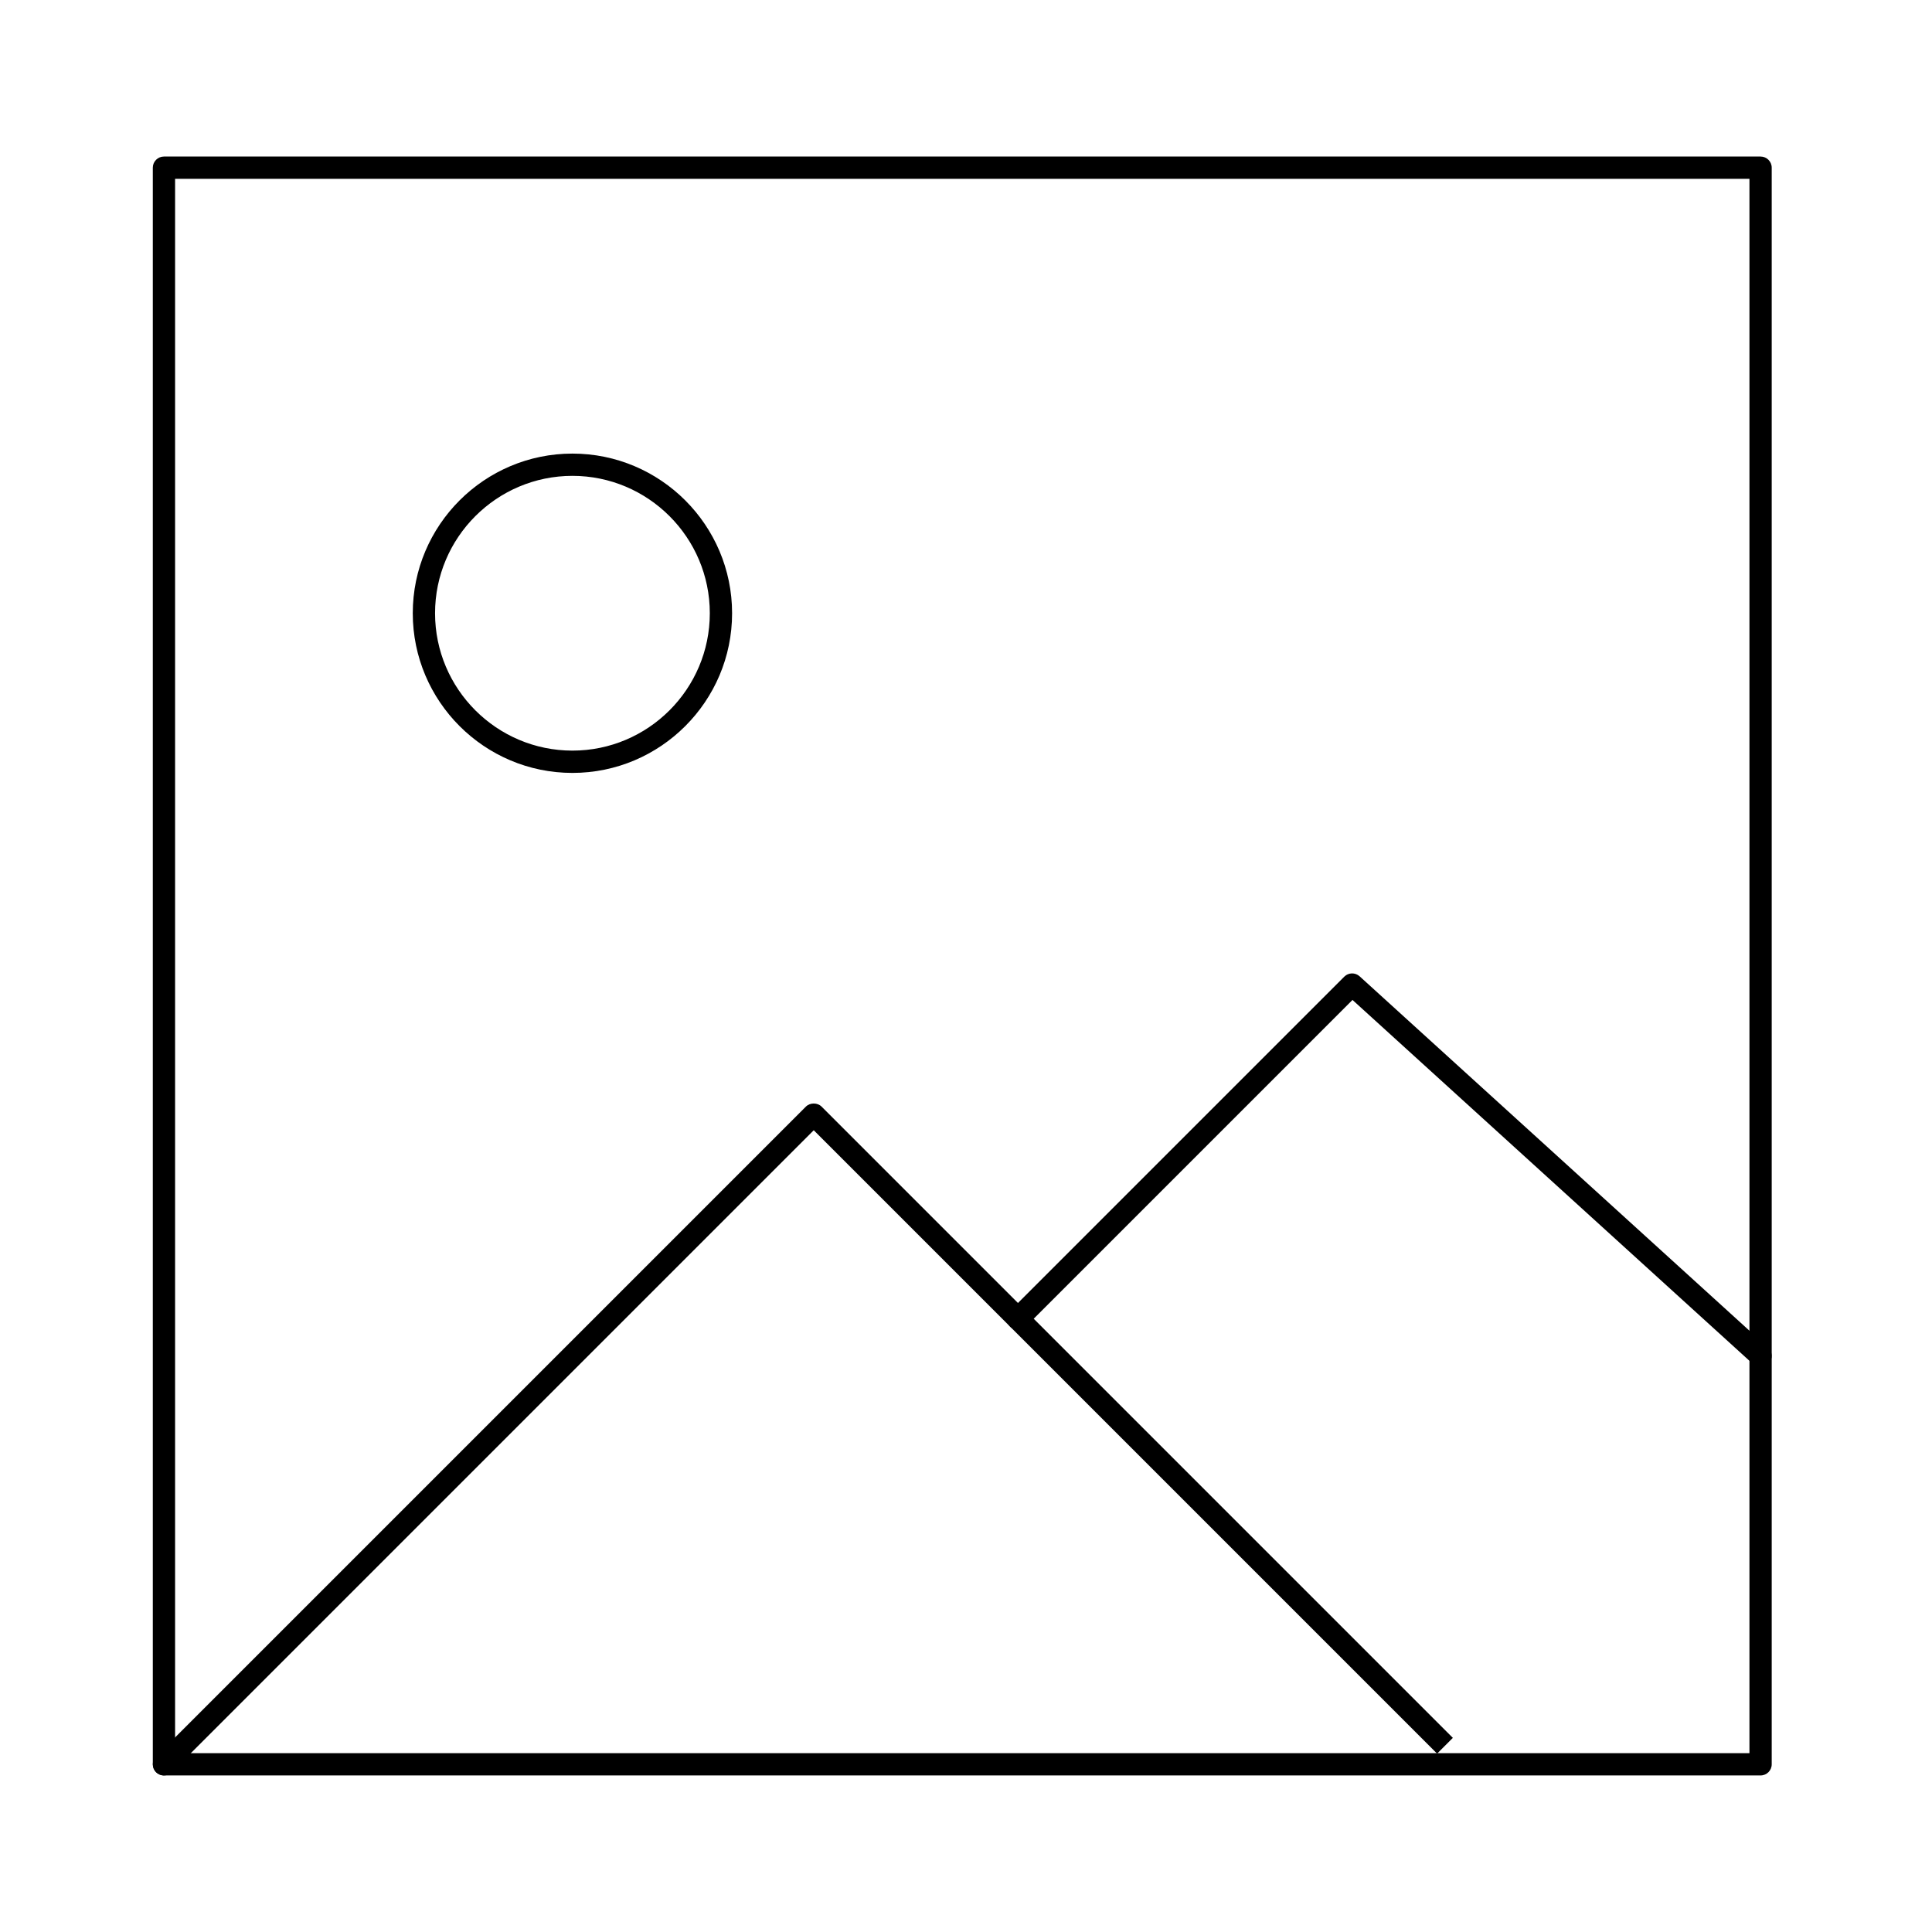<?xml version="1.0" encoding="UTF-8"?>
<!-- Uploaded to: ICON Repo, www.iconrepo.com, Generator: ICON Repo Mixer Tools -->
<svg fill="#000000" width="800px" height="800px" version="1.1" viewBox="144 144 512 512" xmlns="http://www.w3.org/2000/svg">
 <g>
  <path d="m610.57 614.51h-423.12c-1.629 0-2.953-1.32-2.953-2.953v-423.12c0-1.629 1.32-2.953 2.953-2.953h423.12c1.629 0 2.953 1.32 2.953 2.953v423.12c0 1.633-1.32 2.953-2.953 2.953zm-420.17-5.906h417.22v-417.21h-417.22z"/>
  <path d="m187.45 614.51c-0.754 0-1.512-0.289-2.086-0.863-1.152-1.152-1.152-3.023 0-4.176l172.2-172.2c1.109-1.105 3.066-1.105 4.176 0l167.28 167.28-4.176 4.176-165.19-165.2-170.11 170.11c-0.578 0.578-1.332 0.867-2.09 0.867z"/>
  <path d="m610.57 506.27c-0.707 0-1.418-0.254-1.984-0.766l-106.16-96.508-86.57 86.57c-1.152 1.152-3.019 1.152-4.176 0-1.152-1.152-1.152-3.023 0-4.176l88.559-88.559c1.113-1.117 2.906-1.156 4.074-0.098l108.24 98.402c1.207 1.098 1.297 2.965 0.199 4.168-0.586 0.641-1.387 0.965-2.188 0.965z"/>
  <path d="m295.7 348.83c-23.332 0-42.312-18.98-42.312-42.312s18.98-42.312 42.312-42.312c23.332 0 42.312 18.98 42.312 42.312 0 23.328-18.984 42.312-42.312 42.312zm0-78.723c-20.074 0-36.406 16.332-36.406 36.406s16.332 36.406 36.406 36.406c20.074 0 36.406-16.332 36.406-36.406s-16.332-36.406-36.406-36.406z"/>
 </g>
</svg>